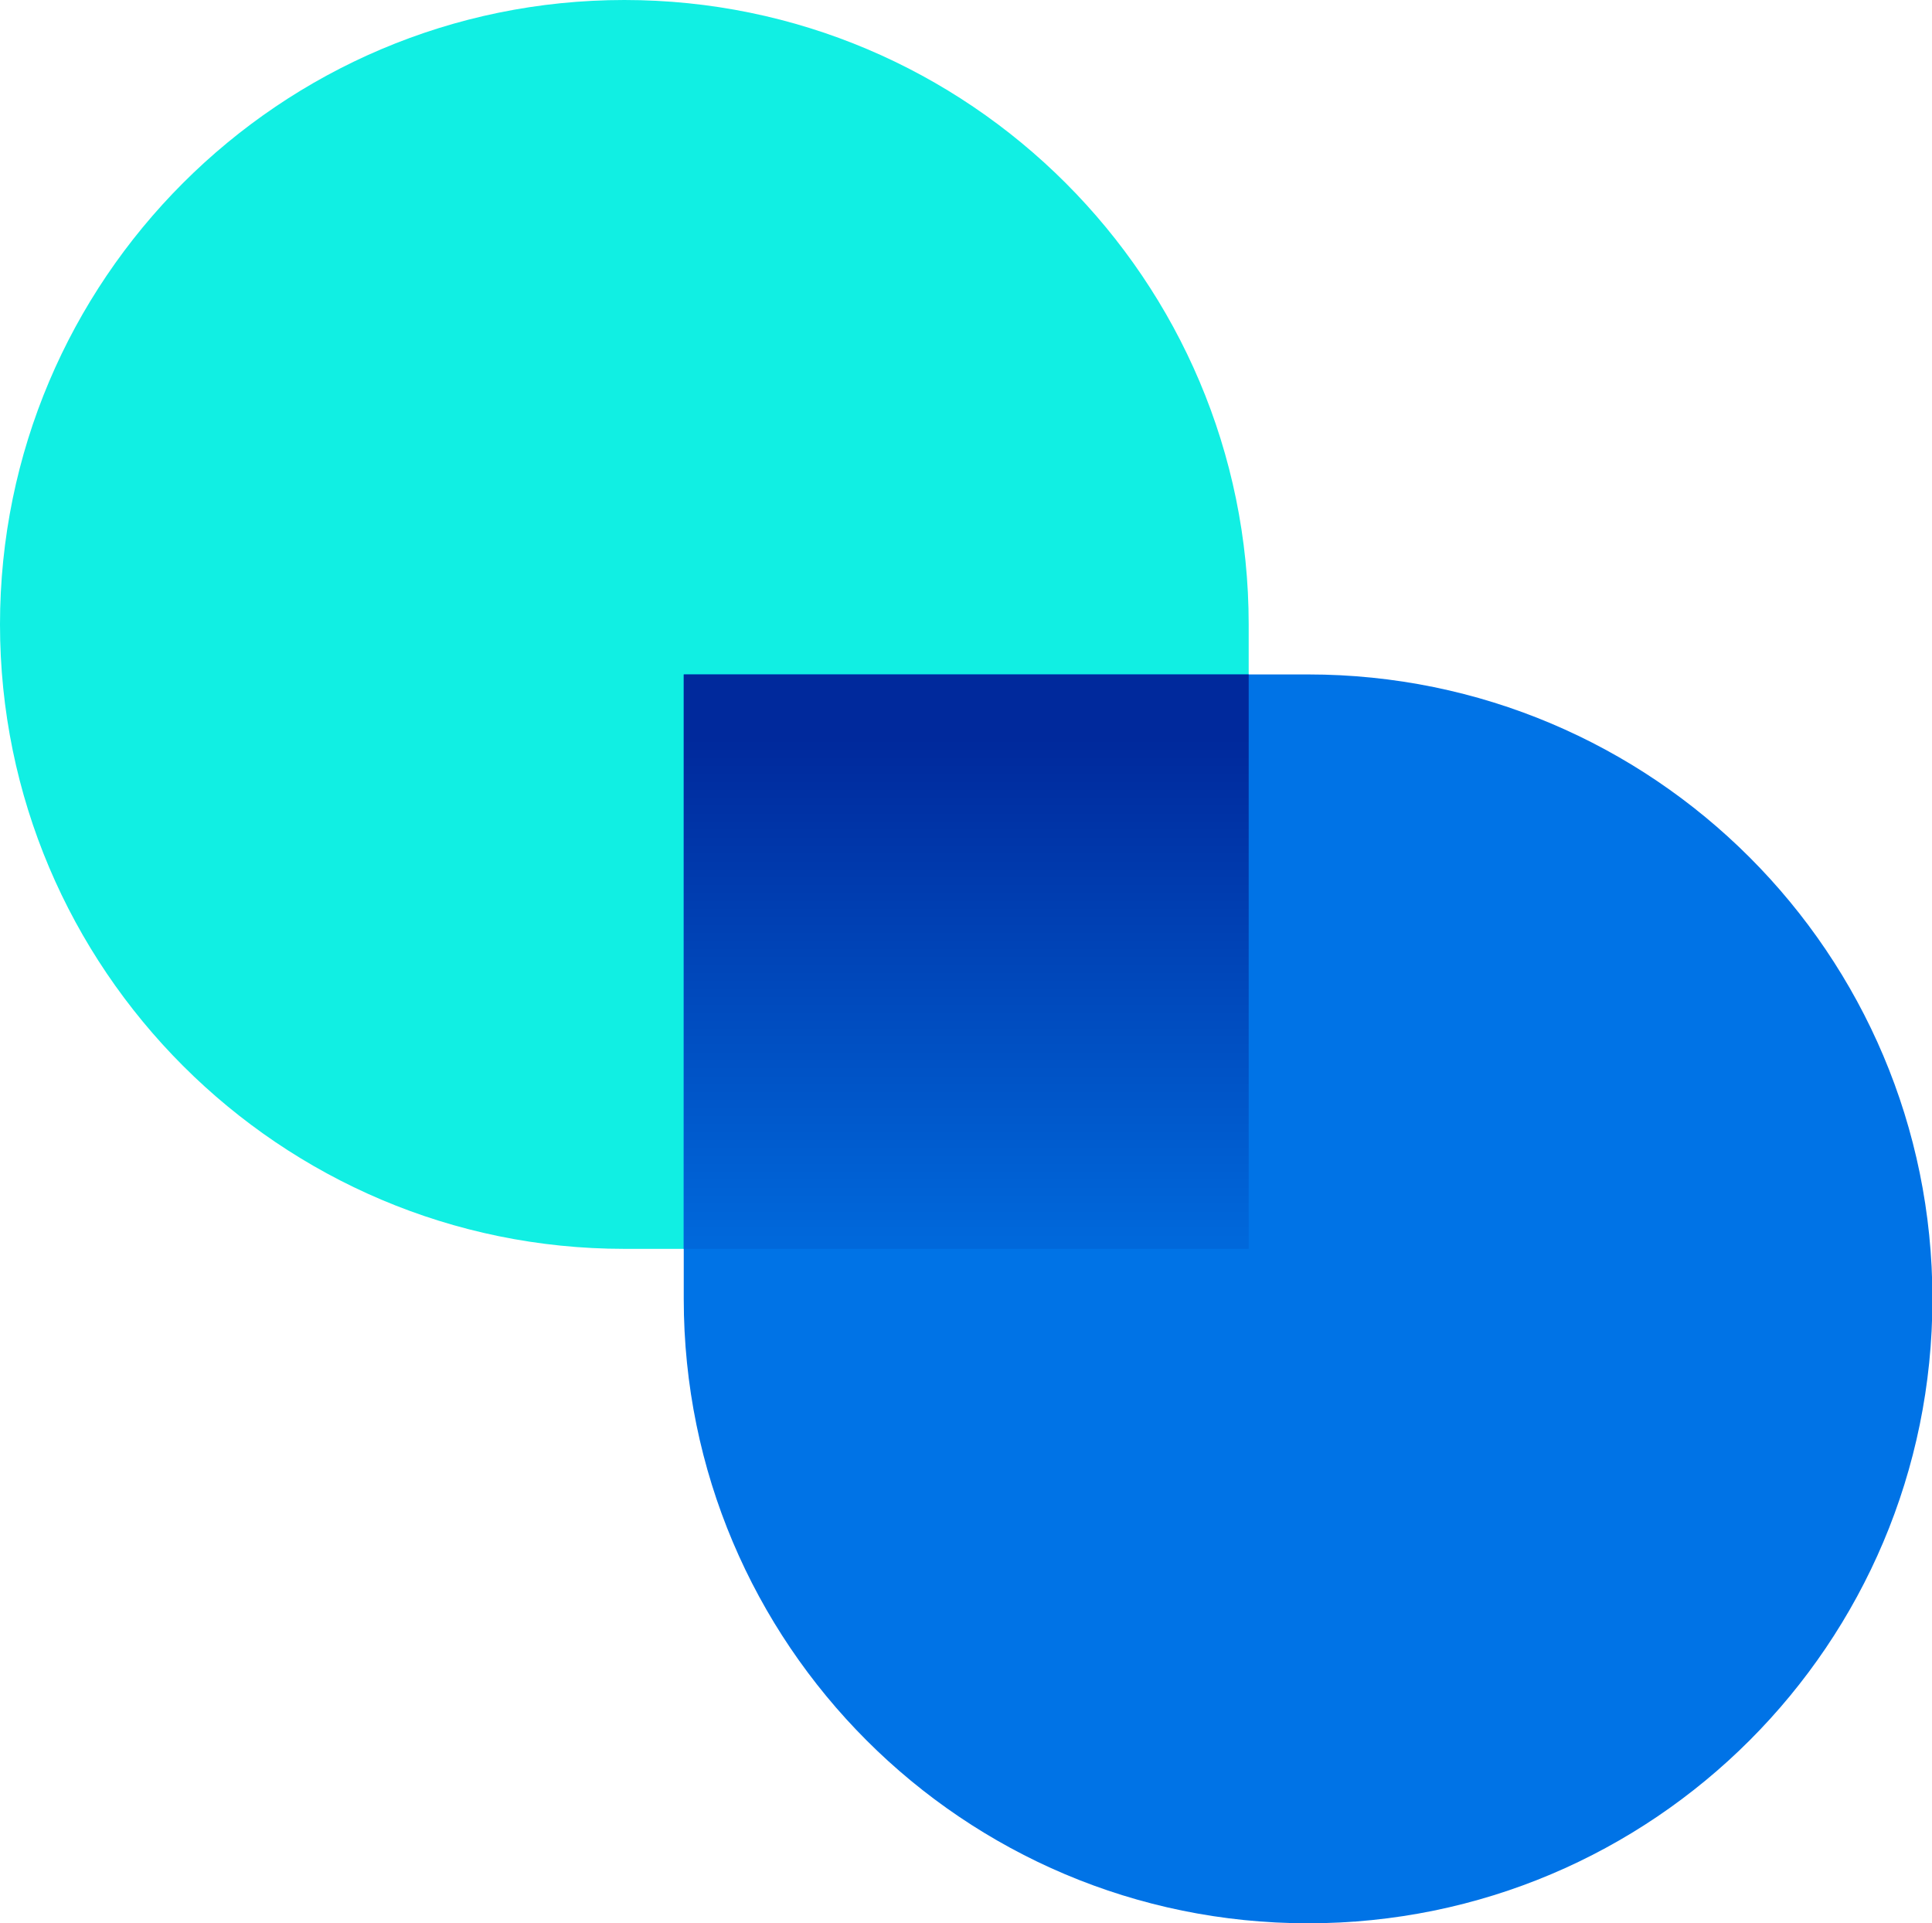 <?xml version="1.0" encoding="UTF-8"?><svg id="Layer_1" xmlns="http://www.w3.org/2000/svg" xmlns:xlink="http://www.w3.org/1999/xlink" viewBox="0 0 45.21 45"><defs><style>.cls-1{fill:url(#linear-gradient);}.cls-2{fill:#0073e6;}.cls-3{fill:#11efe3;}</style><linearGradient id="linear-gradient" x1="22.61" y1="29" x2="22.61" y2="17.27" gradientUnits="userSpaceOnUse"><stop offset="0" stop-color="#0068db"/><stop offset="1" stop-color="#00299c"/></linearGradient></defs><path class="cls-3" d="m14.61,0h0C22.67,0,29.22,6.55,29.22,14.61v14.61h-14.61C6.55,29.22,0,22.67,0,14.61H0C0,6.55,6.55,0,14.61,0Z"/><path class="cls-2" d="m16,15.78h14.61c8.07,0,14.61,6.54,14.61,14.61h0c0,8.07-6.54,14.61-14.61,14.61h0c-8.07,0-14.61-6.54-14.61-14.61v-14.61"/><rect class="cls-1" x="16" y="15.78" width="13.22" height="13.44"/></svg>